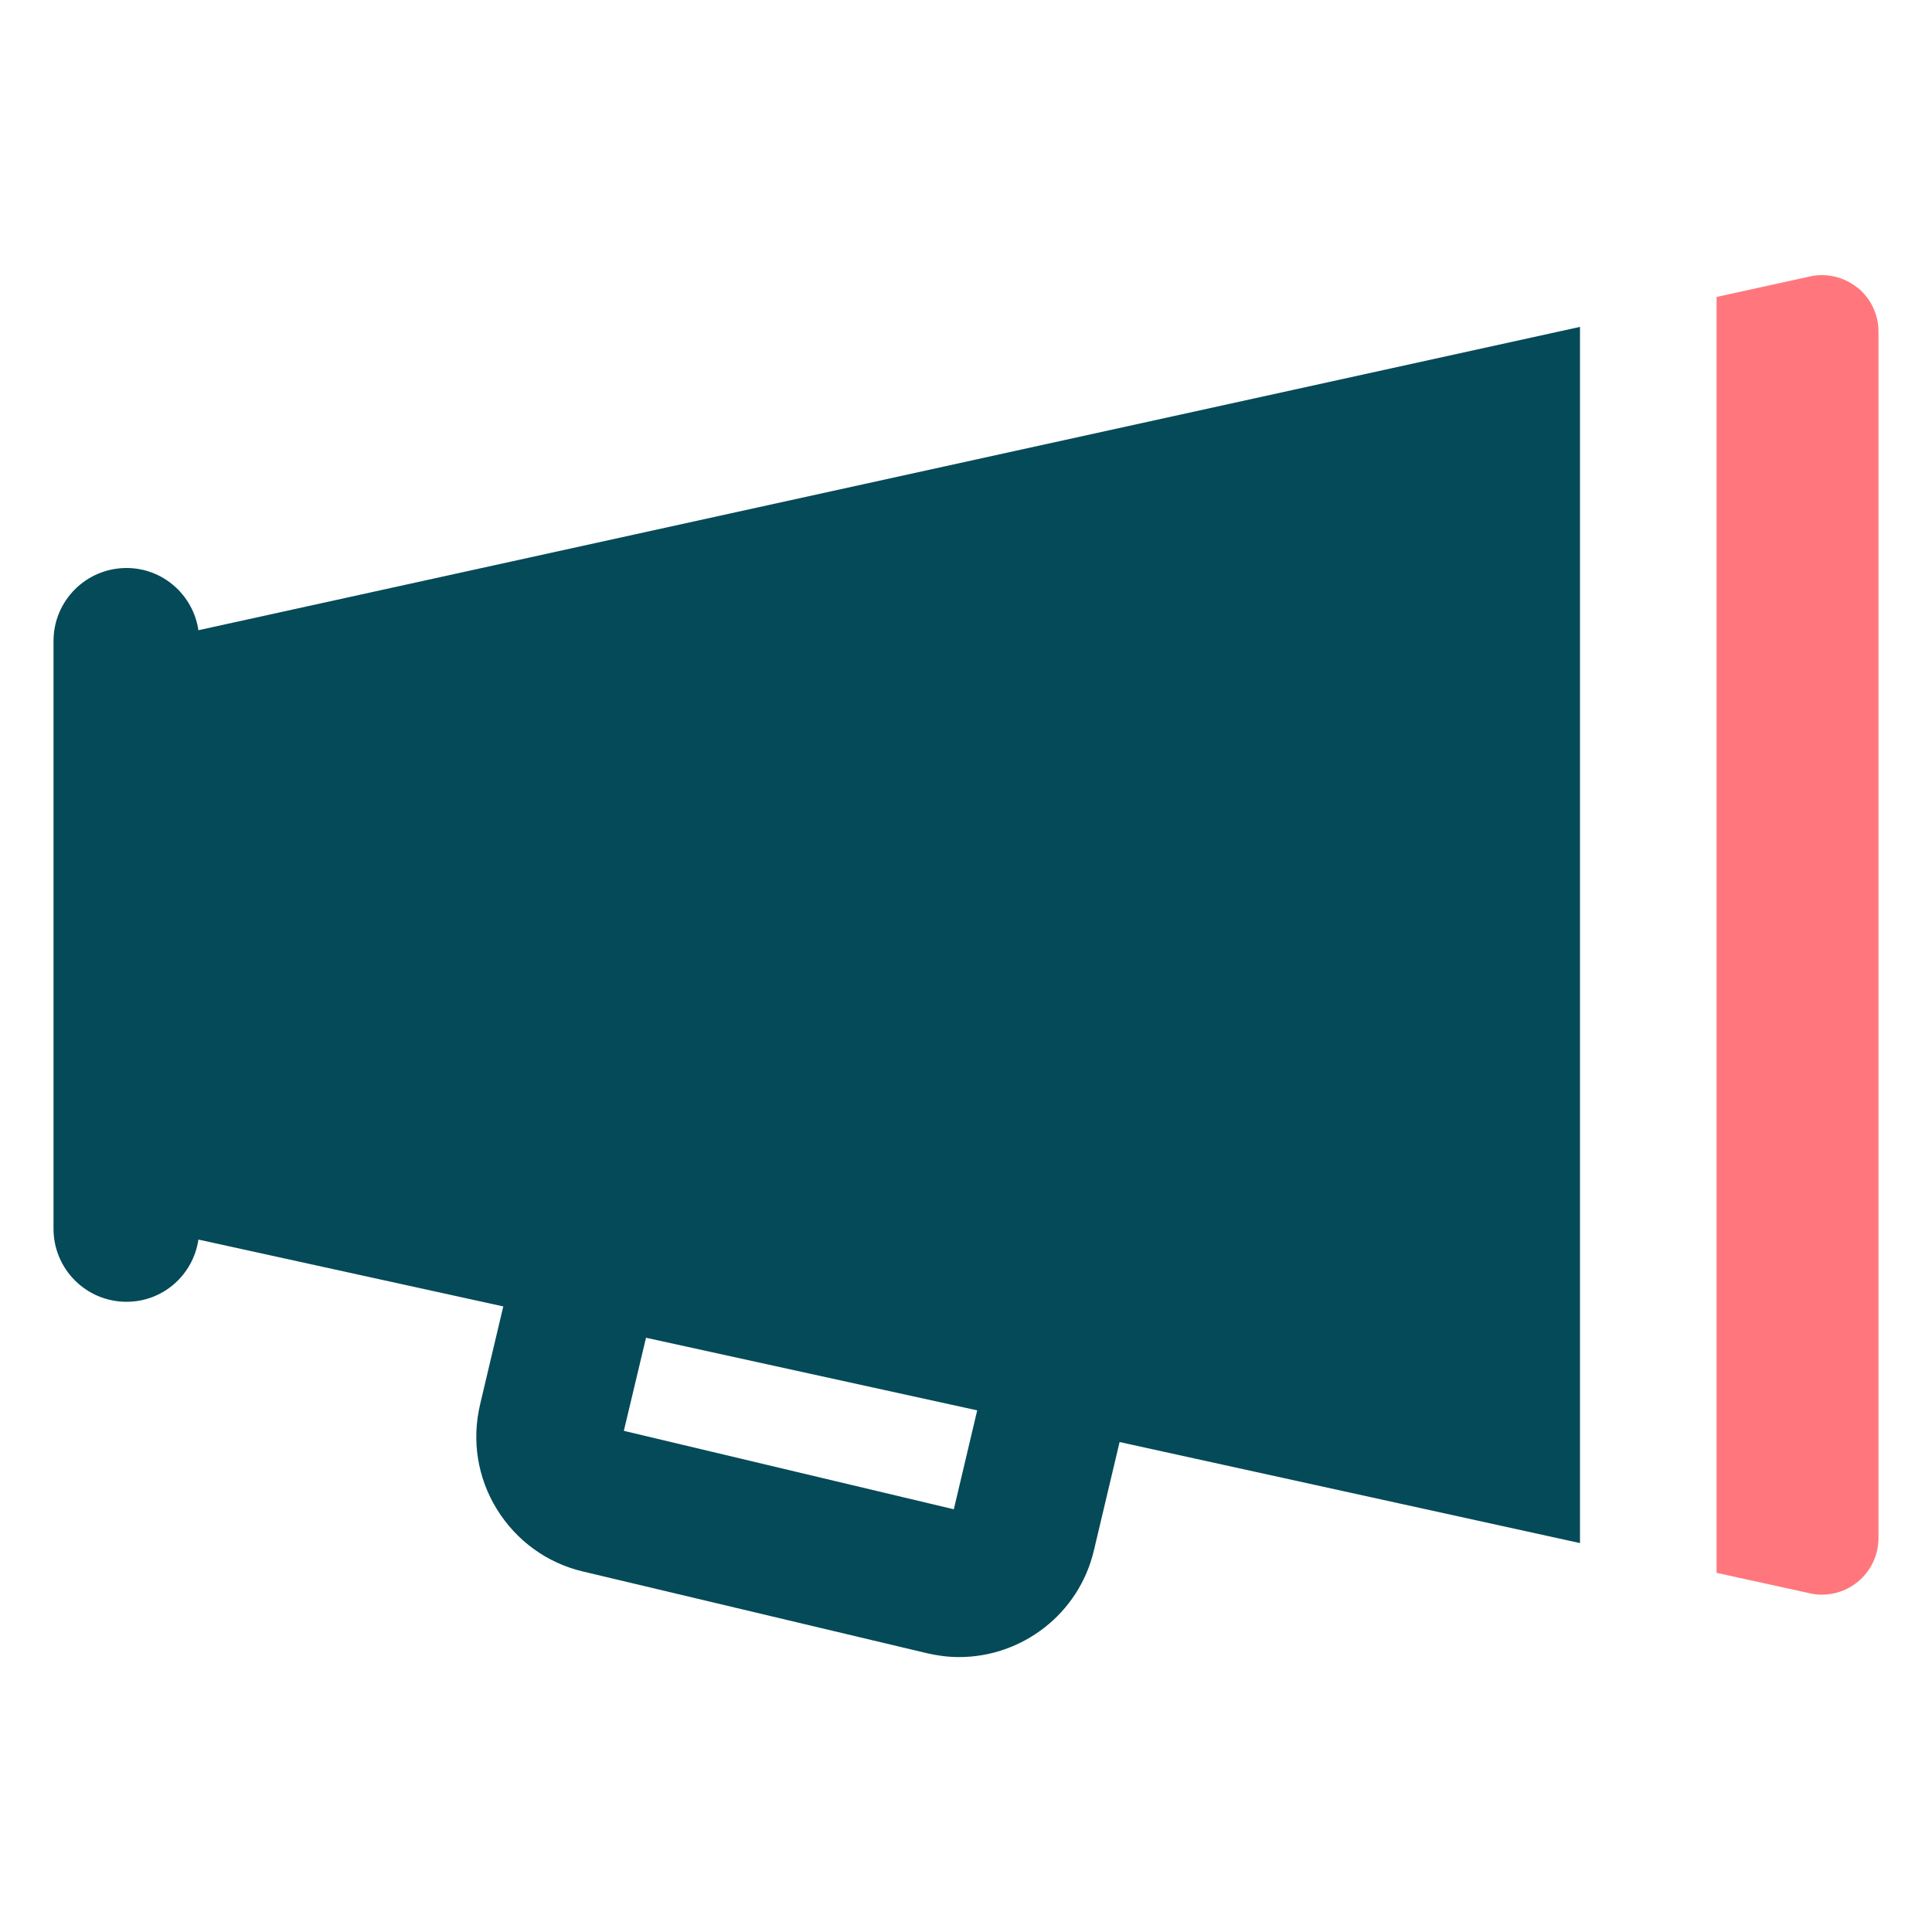 <?xml version="1.0" encoding="UTF-8"?><svg id="Layer_11" xmlns="http://www.w3.org/2000/svg" viewBox="0 0 100 100"><defs><style>.cls-1{fill:#054a58;}.cls-2{fill:#ff777c;}</style></defs><path class="cls-1" d="M6.55,29.4c-2.09,0-3.78,1.69-3.78,3.78v30.42c0,2.09,1.69,3.78,3.78,3.78,1.9,0,3.45-1.4,3.72-3.22l15.78,3.46-1.2,5.07c-.44,1.87-.14,3.79.87,5.43,1.01,1.63,2.59,2.78,4.45,3.22l17.81,4.23c.56.13,1.11.2,1.66.2,3.25,0,6.2-2.22,6.98-5.52l1.33-5.61,23.83,5.23V16.92L10.27,32.62c-.27-1.82-1.83-3.22-3.72-3.22ZM33.43,69.24l17.15,3.76-1.21,5.12-17.08-4.06,1.15-4.83Z"/><path class="cls-2" d="M96.14,14.89c-.52-.42-1.17-.65-1.83-.65-.21,0-.42.02-.63.07l-4.83,1.06v66.04l4.83,1.06c.21.05.42.07.63.07.66,0,1.31-.23,1.83-.65.69-.56,1.09-1.39,1.09-2.28V17.16c0-.88-.4-1.72-1.09-2.28Z"/></svg>